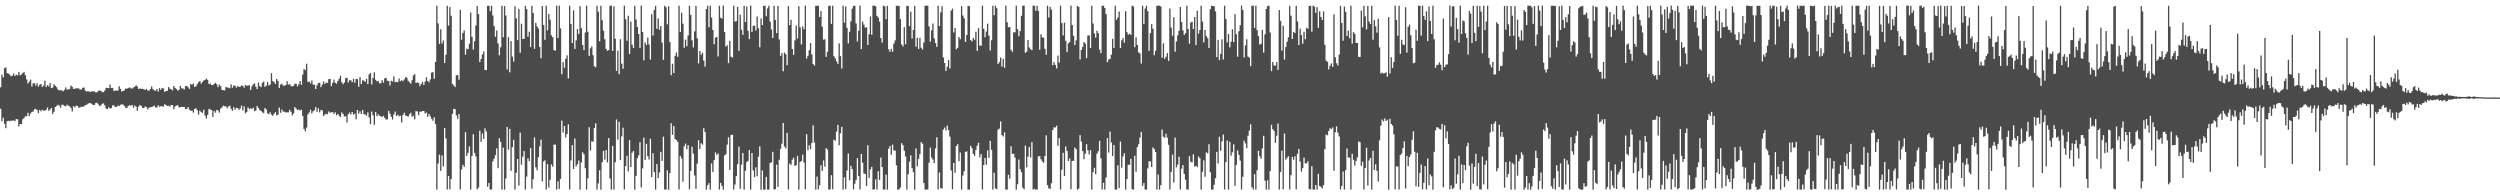 <?xml version="1.0" encoding="UTF-8"?>
<svg xmlns="http://www.w3.org/2000/svg" width="1920" height="150">
  <path d="M0 67.048h1v16.471H0zM1 57.248h1v35.888H1zM2 59.443h1v30.931H2zM3 52.372h1v42.731H3zM4 51.725h1v46.742H4zM5 56.173h1v36.881H5zM6 56.509h1v36.192H6zM7 57.361h1v35.758H7zM8 58.561h1v34.056H8zM9 58.103h1v34.633H9zM10 56.535h1v35.877H10zM11 58.427h1v34.637H11zM12 57.354h1v34.092H12zM13 57.910h1v33.721H13zM14 55.268h1v41.881H14zM15 57.789h1v37.376H15zM16 57.165h1v38.252H16zM17 56.121h1v35.511H17zM18 55.209h1v35.375H18zM19 57.795h1v31.481H19zM20 60.992h1v28.256H20zM21 64.179h1v22.454H21zM22 62.745h1v26.371H22zM23 61.111h1v26.076H23zM24 66.461h1v19.555H24zM25 63.989h1v21.552H25zM26 63.949h1v19.952H26zM27 65.741h1v17.793H27zM28 63.960h1v20.574H28zM29 66.486h1v20.526H29zM30 65.121h1v19.264H30zM31 64.531h1v20.898H31zM32 66.799h1v17.457H32zM33 65.728h1v19.257H33zM34 61.966h1v23.012H34zM35 66.887h1v17.352H35zM36 65.327h1v17.184H36zM37 66.394h1v18.699H37zM38 63.732h1v20.361H38zM39 67.675h1v15.282H39zM40 67.276h1v20.235H40zM41 64.665h1v21.213H41zM42 65.887h1v16.290H42zM43 66.963h1v14.377H43zM44 68.634h1v11.800H44zM45 69.418h1v11.633H45zM46 69.197h1v13.484H46zM47 69.418h1v11.089H47zM48 70.141h1v10.330H48zM49 68.918h1v12.431H49zM50 67.138h1v14.540H50zM51 68.832h1v11.550H51zM52 68.610h1v12.596H52zM53 68.381h1v13.258H53zM54 65.622h1v17.268H54zM55 66.714h1v18.957H55zM56 68.356h1v13.091H56zM57 68.163h1v14.285H57zM58 67.769h1v13.418H58zM59 67.865h1v13.432H59zM60 67.912h1v14.980H60zM61 68.725h1v13.613H61zM62 68.715h1v13.280H62zM63 67.444h1v14.682H63zM64 67.225h1v14.381H64zM65 69.536h1v11.250H65zM66 70.224h1v10.268H66zM67 70.038h1v9.667H67zM68 70.240h1v8.935H68zM69 70.688h1v8.498H69zM70 70.098h1v9.685H70zM71 70.214h1v10.374H71zM72 70.213h1v10.388H72zM73 70.959h1v8.214H73zM74 70.901h1v8.026H74zM75 69.774h1v10.337H75zM76 69.466h1v12.050H76zM77 69.781h1v11.081H77zM78 70.805h1v8.974H78zM79 70.688h1v8.670H79zM80 69.514h1v11.398H80zM81 67.447h1v15.951H81zM82 67.510h1v16.269H82zM83 67.710h1v14.647H83zM84 64.925h1v18.494H84zM85 67.539h1v15.472H85zM86 67.497h1v13.405H86zM87 69.963h1v10.989H87zM88 69.552h1v12.684H88zM89 69.521h1v12.608H89zM90 69.600h1v11.472H90zM91 66.262h1v15.324H91zM92 68.255h1v12.208H92zM93 70.270h1v9.887H93zM94 69.825h1v10.443H94zM95 69.421h1v11.944H95zM96 68.063h1v14.552H96zM97 68.139h1v14.899H97zM98 67.662h1v13.676H98zM99 67.051h1v13.794H99zM100 67.850h1v13.277H100zM101 68.052h1v12.525H101zM102 67.151h1v15.615H102zM103 66.569h1v14.499H103zM104 65.516h1v16.473H104zM105 66.479h1v18.621H105zM106 68.355h1v13.501H106zM107 67.864h1v12.709H107zM108 68.255h1v13.078H108zM109 68.191h1v14.702H109zM110 68.553h1v14.319H110zM111 69.089h1v12.563H111zM112 68.189h1v14.111H112zM113 69.504h1v14.493H113zM114 69.638h1v13.067H114zM115 68.280h1v14.146H115zM116 66.402h1v15.741H116zM117 68.452h1v13.337H117zM118 69.391h1v11.729H118zM119 69.772h1v12.695H119zM120 68.344h1v14.267H120zM121 70.327h1v10.526H121zM122 67.707h1v14.320H122zM123 68.969h1v12.486H123zM124 67.492h1v14.243H124zM125 67.959h1v13.873H125zM126 70.614h1v9.486H126zM127 69.819h1v10.823H127zM128 69.795h1v11.591H128zM129 66.886h1v14.277H129zM130 68.113h1v13.755H130zM131 68.572h1v12.068H131zM132 69.451h1v11.299H132zM133 66.063h1v17.751H133zM134 67.478h1v14.270H134zM135 68.294h1v12.798H135zM136 69.632h1v11.171H136zM137 69.037h1v13.514H137zM138 65.958h1v16.265H138zM139 67.857h1v14.270H139zM140 67.959h1v14.206H140zM141 68.753h1v13.394H141zM142 66.137h1v17.685H142zM143 65.965h1v17.649H143zM144 67.009h1v15.236H144zM145 68.230h1v16.019H145zM146 64.400h1v20.733H146zM147 65.102h1v19.774H147zM148 64.122h1v22.422H148zM149 66.773h1v16.884H149zM150 66.263h1v16.809H150zM151 64.618h1v19.993H151zM152 63.112h1v24.912H152zM153 62.230h1v22.751H153zM154 64.278h1v21.814H154zM155 62.911h1v23.787H155zM156 61.826h1v22.521H156zM157 61.368h1v27.482H157zM158 60.344h1v30.701H158zM159 61.320h1v26.892H159zM160 64.558h1v19.060H160zM161 64.112h1v19.950H161zM162 65.300h1v19.181H162zM163 65.416h1v24.345H163zM164 64.460h1v20.785H164zM165 63.516h1v23.065H165zM166 64.779h1v19.658H166zM167 66.913h1v17.901H167zM168 64.954h1v21.549H168zM169 66.145h1v17.262H169zM170 69.088h1v13.399H170zM171 69.271h1v11.904H171zM172 69.487h1v12.151H172zM173 66.740h1v15.004H173zM174 67.264h1v15.910H174zM175 67.266h1v14.490H175zM176 67.794h1v13.383H176zM177 64.846h1v18.712H177zM178 67.389h1v17.706H178zM179 65.655h1v16.670H179zM180 65.877h1v18.422H180zM181 67.344h1v15.522H181zM182 66.177h1v16.886H182zM183 66.736h1v17.602H183zM184 66.681h1v16.663H184zM185 65.513h1v15.569H185zM186 65.894h1v19.012H186zM187 67.372h1v14.305H187zM188 65.163h1v21.891H188zM189 66.035h1v19.937H189zM190 65.573h1v16.833H190zM191 65.535h1v18.260H191zM192 69.050h1v14.120H192zM193 66.317h1v17.442H193zM194 64.712h1v17.953H194zM195 64.079h1v21.358H195zM196 66.617h1v18.215H196zM197 68.390h1v13.024H197zM198 63.362h1v19.654H198zM199 66.110h1v18.453H199zM200 66.932h1v18.287H200zM201 63.673h1v22.577H201zM202 62.633h1v24.294H202zM203 66.691h1v16.315H203zM204 65.677h1v18.442H204zM205 62.999h1v24.043H205zM206 65.679h1v21.950H206zM207 64.895h1v21.310H207zM208 56.200h1v31.885H208zM209 62.202h1v26.857H209zM210 63.118h1v24.353H210zM211 64.409h1v21.712H211zM212 60.656h1v27.946H212zM213 62.111h1v25.898H213zM214 67.553h1v15.078H214zM215 64.974h1v21.680H215zM216 64.278h1v19.847H216zM217 65.765h1v19.953H217zM218 65.777h1v19.992H218zM219 65.342h1v21.021H219zM220 62.362h1v23.888H220zM221 65.006h1v21.330H221zM222 64.551h1v19.781H222zM223 65.957h1v19.895H223zM224 66.368h1v22.267H224zM225 65.887h1v21.262H225zM226 64.261h1v17.983H226zM227 64.421h1v19.034H227zM228 66.309h1v18.291H228zM229 64.698h1v19.407H229zM230 62.314h1v22.575H230zM231 65.130h1v19.150H231zM232 57.218h1v31.876H232zM233 53.020h1v45.974H233zM234 53.867h1v46.991H234zM235 48.875h1v49.129H235zM236 62.881h1v24.922H236zM237 62.691h1v23.696H237zM238 64.034h1v20.221H238zM239 61.835h1v25.261H239zM240 64.924h1v20.593H240zM241 65.120h1v19.542H241zM242 68.366h1v13.876H242zM243 65.484h1v20.405H243zM244 63.854h1v19.262H244zM245 63.516h1v22.819H245zM246 66.911h1v17.512H246zM247 64.978h1v19.826H247zM248 62.529h1v26.616H248zM249 64.496h1v23.440H249zM250 63.291h1v24.033H250zM251 63.763h1v24.051H251zM252 60.817h1v24.737H252zM253 60.556h1v25.966H253zM254 66.138h1v20.136H254zM255 63.632h1v22.425H255zM256 61.216h1v26.349H256zM257 63.650h1v22.576H257zM258 64.194h1v24.361H258zM259 62.113h1v25.401H259zM260 60.491h1v28.374H260zM261 58.174h1v31.622H261zM262 63.156h1v23.143H262zM263 64.663h1v22.883H263zM264 63.367h1v26.190H264zM265 60.017h1v29.213H265zM266 59.745h1v34.338H266zM267 63.355h1v24.404H267zM268 61.588h1v24.832H268zM269 61.685h1v26.218H269zM270 63.071h1v22.956H270zM271 60.514h1v27.517H271zM272 63.540h1v23.698H272zM273 60.561h1v31.057H273zM274 60.814h1v23.670H274zM275 66.667h1v20.600H275zM276 59.335h1v26.169H276zM277 64.496h1v23.069H277zM278 61.662h1v22.861H278zM279 61.967h1v25.646H279zM280 62.801h1v25.157H280zM281 60.532h1v28.330H281zM282 64.576h1v21.735H282zM283 57.197h1v32.919H283zM284 56.006h1v39.322H284zM285 64.822h1v20.876H285zM286 59.843h1v28.717H286zM287 55.511h1v40.319H287zM288 61.164h1v24.817H288zM289 62.530h1v26.733H289zM290 62.150h1v25.723H290zM291 64.070h1v24.754H291zM292 63.840h1v25.505H292zM293 61.578h1v28.251H293zM294 63.501h1v25.482H294zM295 60.215h1v30.334H295zM296 59.803h1v32.116H296zM297 61.981h1v29.610H297zM298 62.226h1v22.928H298zM299 65.661h1v21.640H299zM300 62.026h1v27.640H300zM301 62.613h1v29.205H301zM302 58.641h1v29.294H302zM303 63.147h1v22.582H303zM304 62.781h1v26.235H304zM305 63.124h1v25.010H305zM306 60.262h1v29.044H306zM307 62.347h1v26.536H307zM308 61.564h1v32.548H308zM309 62.414h1v25.785H309zM310 61.039h1v25.519H310zM311 59.270h1v29.427H311zM312 59.719h1v29.383H312zM313 62.005h1v27.643H313zM314 63.181h1v24.664H314zM315 64.295h1v22.316H315zM316 61.633h1v28.052H316zM317 57.963h1v30.799H317zM318 56.947h1v34.768H318zM319 63.714h1v21.561H319zM320 63.326h1v22.314H320zM321 63.593h1v24.902H321zM322 66.204h1v19.559H322zM323 64.491h1v21.346H323zM324 62.974h1v22.210H324zM325 65.301h1v19.939H325zM326 62.645h1v24.483H326zM327 59.405h1v27.026H327zM328 62.211h1v27.497H328zM329 63.229h1v24.333H329zM330 61.024h1v28.338H330zM331 55.728h1v35.513H331zM332 55.412h1v37.336H332zM333 60.449h1v29.590H333zM334 47.495h1v47.846H334zM335 4.366h1v141.262H335zM336 17.948h1v107.662H336zM337 33.850h1v84.885H337zM338 22.417h1v108.885H338zM339 33.430h1v85.923H339zM340 31.084h1v96.757H340zM341 48.362h1v49.867H341zM342 42.057h1v64.214H342zM343 4.444h1v141.083H343zM344 19.731h1v115.453H344zM345 5.388h1v139.972H345zM346 12.072h1v125.475H346zM347 64.481h1v22.945H347zM348 65.584h1v18.038H348zM349 66.848h1v16.961H349zM350 57.840h1v30.811H350zM351 57.571h1v33.574H351zM352 61.162h1v26.393H352zM353 7.586h1v137.868H353zM354 30.507h1v99.645H354zM355 25.358h1v101.153H355zM356 23.408h1v104.785H356zM357 41.912h1v59.549H357zM358 37.322h1v82.309H358zM359 37.815h1v79.519H359zM360 33.582h1v78.861H360zM361 9.573h1v136.055H361zM362 28.335h1v91.495H362zM363 38.108h1v64.967H363zM364 31.631h1v85.810H364zM365 19.539h1v100.591H365zM366 4.618h1v140.801H366zM367 10.783h1v133.328H367zM368 47.717h1v52.618H368zM369 45.330h1v63.616H369zM370 41.762h1v60.743H370zM371 39.418h1v67.266H371zM372 53.746h1v44.836H372zM373 53.799h1v47.233H373zM374 4.485h1v138.924H374zM375 4.411h1v136.108H375zM376 8.542h1v137.070H376zM377 4.417h1v141.135H377zM378 11.899h1v112.107H378zM379 20.130h1v101.712H379zM380 28.235h1v90.945H380zM381 23.346h1v90.567H381zM382 33.355h1v95.819H382zM383 42.476h1v63.698H383zM384 36.325h1v72.631H384zM385 4.410h1v141.179H385zM386 28.611h1v84.753H386zM387 4.692h1v140.949H387zM388 11.854h1v125.138H388zM389 53.362h1v44.151H389zM390 28.538h1v86.394H390zM391 55.547h1v43.401H391zM392 31.559h1v99.634H392zM393 43.427h1v69.599H393zM394 47.250h1v60.160H394zM395 4.796h1v140.850H395zM396 14.200h1v118.521H396zM397 30.798h1v91.324H397zM398 6.830h1v135.653H398zM399 40.531h1v61.328H399zM400 18.183h1v108.329H400zM401 29.874h1v90.428H401zM402 29.963h1v86.048H402zM403 4.510h1v141.060H403zM404 7.048h1v128.580H404zM405 28.262h1v93.329H405zM406 24.335h1v99.454H406zM407 36.153h1v77.479H407zM408 4.434h1v140.514H408zM409 10.053h1v127.576H409zM410 37.468h1v68.079H410zM411 17.562h1v110.949H411zM412 20.264h1v110.537H412zM413 21.891h1v98.782H413zM414 36.075h1v76.325H414zM415 44.764h1v62.443H415zM416 4.592h1v134.645H416zM417 19.126h1v104.910H417zM418 30.567h1v92.524H418zM419 4.371h1v141.199H419zM420 23.279h1v102.752H420zM421 10.644h1v133.385H421zM422 15.103h1v123.003H422zM423 27.139h1v99.186H423zM424 28.560h1v99.421H424zM425 38.499h1v72.536H425zM426 38.936h1v72.187H426zM427 4.389h1v141.220H427zM428 29.185h1v110.081H428zM429 4.310h1v140.752H429zM430 21.801h1v115.635H430zM431 57.013h1v35.620H431zM432 47.678h1v54.184H432zM433 51.951h1v44.809H433zM434 45.145h1v60.449H434zM435 42.517h1v60.404H435zM436 60.282h1v35.250H436zM437 4.400h1v141.175H437zM438 18.390h1v104.790H438zM439 33.053h1v78.358H439zM440 7.937h1v121.908H440zM441 37.600h1v68.728H441zM442 30.984h1v96.787H442zM443 22.388h1v103.654H443zM444 26.151h1v97.148H444zM445 4.742h1v140.919H445zM446 21.636h1v103.139H446zM447 34.574h1v82.308H447zM448 38.538h1v79.980H448zM449 24.979h1v104.209H449zM450 4.366h1v141.239H450zM451 24.365h1v112.567H451zM452 42.889h1v54.857H452zM453 37.139h1v78.495H453zM454 35.690h1v72.789H454zM455 42.386h1v66.451H455zM456 50.867h1v47.498H456zM457 51.678h1v43.027H457zM458 4.444h1v141.175H458zM459 8.970h1v131.877H459zM460 31.705h1v99.055H460zM461 4.465h1v141.218H461zM462 15.620h1v108.923H462zM463 23.579h1v92.271H463zM464 30.208h1v92.373H464zM465 37.523h1v77.684H465zM466 39.008h1v85.775H466zM467 38.477h1v67.599H467zM468 4.381h1v132.624H468zM469 4.398h1v141.212H469zM470 39.065h1v72.945H470zM471 4.838h1v140.779H471zM472 29.701h1v94.922H472zM473 54.480h1v37.294H473zM474 38.974h1v68.352H474zM475 56.998h1v36.555H475zM476 30.094h1v92.898H476zM477 48.915h1v55.802H477zM478 52.845h1v45.233H478zM479 4.391h1v141.048H479zM480 14.779h1v112.838H480zM481 31.353h1v88.234H481zM482 12.097h1v119.436H482zM483 41.463h1v66.169H483zM484 16.648h1v111.735H484zM485 34.306h1v82.927H485zM486 36.809h1v79.212H486zM487 4.395h1v141.248H487zM488 14.977h1v120.017H488zM489 20.744h1v100.760H489zM490 26.018h1v93.320H490zM491 36.797h1v72.390H491zM492 4.326h1v139.571H492zM493 24.597h1v104.715H493zM494 46.335h1v59.403H494zM495 32.577h1v90.251H495zM496 34.528h1v75.868H496zM497 28.871h1v91.087H497zM498 34.140h1v88.404H498zM499 45.705h1v60.845H499zM500 10.931h1v125.035H500zM501 27.341h1v90.426H501zM502 7.560h1v124.692H502zM503 4.452h1v141.168H503zM504 22.103h1v103.879H504zM505 14.149h1v122.588H505zM506 22.832h1v109.612H506zM507 20.013h1v96.620H507zM508 32.741h1v90.859H508zM509 45.994h1v58.974H509zM510 4.407h1v141.167H510zM511 5.649h1v139.964H511zM512 18.686h1v112.133H512zM513 4.858h1v140.860H513zM514 32.372h1v100.592H514zM515 57.736h1v36.908H515zM516 48.937h1v54.599H516zM517 56.051h1v40.710H517zM518 42.857h1v63.911H518zM519 40.334h1v67.210H519zM520 43.625h1v65.295H520zM521 4.411h1v141.146H521zM522 24.550h1v95.178H522zM523 9.784h1v111.907H523zM524 18.188h1v121.338H524zM525 36.699h1v75.726H525zM526 30.436h1v79.826H526zM527 35.502h1v79.119H527zM528 27.245h1v84.278H528zM529 4.383h1v141.099H529zM530 11.403h1v119.852H530zM531 30.927h1v81.732H531zM532 36.420h1v81.663H532zM533 24.091h1v110.668H533zM534 4.530h1v140.474H534zM535 29.382h1v96.256H535zM536 48.679h1v59.010H536zM537 39.094h1v75.314H537zM538 42.098h1v67.942H538zM539 40.458h1v70.574H539zM540 46.560h1v51.884H540zM541 51.158h1v50.289H541zM542 6.983h1v138.580H542zM543 4.409h1v137.802H543zM544 21.005h1v119.705H544zM545 4.382h1v141.218H545zM546 13.516h1v111.984H546zM547 23.009h1v109.072H547zM548 34.035h1v88.983H548zM549 28.910h1v88.114H549zM550 28.319h1v90.545H550zM551 43.336h1v74.513H551zM552 4.398h1v141.174H552zM553 13.560h1v126.950H553zM554 14.311h1v128.487H554zM555 4.314h1v141.265H555zM556 24.650h1v94.750H556zM557 35.730h1v82.754H557zM558 34.704h1v76.351H558zM559 48.489h1v56.990H559zM560 31.338h1v99.244H560zM561 43.536h1v60.220H561zM562 44.236h1v59.220H562zM563 4.358h1v141.271H563zM564 16.593h1v125.067H564zM565 16.214h1v119.063H565zM566 5.339h1v120.750H566zM567 39.065h1v73.541H567zM568 11.327h1v133.660H568zM569 22.826h1v103.627H569zM570 26.853h1v90.585H570zM571 4.444h1v141.186H571zM572 16.954h1v114.189H572zM573 4.949h1v119.610H573zM574 23.706h1v99.861H574zM575 30.051h1v85.135H575zM576 4.298h1v141.281H576zM577 24.531h1v92.989H577zM578 19.874h1v110.999H578zM579 19.592h1v116.422H579zM580 23.416h1v105.169H580zM581 12.766h1v122.628H581zM582 21.678h1v98.624H582zM583 36.356h1v76.023H583zM584 14.203h1v131.516H584zM585 19.254h1v111.667H585zM586 4.459h1v141.229H586zM587 4.398h1v141.241H587zM588 12.470h1v123.367H588zM589 6.483h1v139.100H589zM590 4.384h1v141.241H590zM591 16.596h1v108.539H591zM592 22.640h1v102.026H592zM593 29.208h1v87.449H593zM594 4.442h1v141.179H594zM595 15.363h1v129.811H595zM596 25.434h1v101.028H596zM597 4.484h1v139.054H597zM598 30.306h1v92.343H598zM599 42.929h1v71.376H599zM600 40.773h1v69.563H600zM601 54.787h1v39.686H601zM602 40.372h1v72.128H602zM603 41.648h1v72.283H603zM604 50.084h1v51.904H604zM605 4.766h1v140.818H605zM606 19.300h1v106.310H606zM607 15.144h1v111.452H607zM608 37.559h1v85.084H608zM609 42.125h1v79.060H609zM610 31.068h1v96.392H610zM611 19.489h1v107.289H611zM612 29.550h1v90.147H612zM613 4.755h1v140.895H613zM614 20.979h1v103.488H614zM615 34.130h1v89.539H615zM616 20.257h1v98.463H616zM617 22.463h1v102.305H617zM618 4.311h1v141.104H618zM619 44.951h1v58.098H619zM620 42.850h1v72.570H620zM621 38.577h1v73.018H621zM622 33.083h1v81.443H622zM623 41.769h1v68.063H623zM624 49.218h1v47.099H624zM625 50.310h1v59.146H625zM626 4.574h1v141.014H626zM627 4.390h1v131.259H627zM628 4.432h1v140.999H628zM629 13.043h1v129.240H629zM630 8.518h1v118.352H630zM631 20.521h1v110.653H631zM632 30.408h1v92.760H632zM633 30.165h1v97.856H633zM634 43.667h1v70.145H634zM635 39.742h1v75.134H635zM636 4.515h1v141.046H636zM637 4.400h1v141.117H637zM638 18.338h1v116.221H638zM639 4.405h1v140.930H639zM640 43.224h1v64.016H640zM641 44.854h1v63.218H641zM642 47.079h1v53.985H642zM643 49.049h1v46.861H643zM644 33.288h1v78.226H644zM645 43.120h1v59.250H645zM646 52.628h1v44.790H646zM647 4.336h1v141.272H647zM648 17.422h1v118.781H648zM649 4.968h1v140.200H649zM650 21.383h1v109.571H650zM651 33.342h1v84.593H651zM652 24.340h1v114.128H652zM653 16.402h1v110.903H653zM654 6.647h1v123.161H654zM655 4.508h1v141.015H655zM656 4.389h1v136.725H656zM657 18.010h1v120.125H657zM658 31.826h1v89.587H658zM659 23.552h1v111.628H659zM660 4.318h1v141.217H660zM661 37.686h1v80.556H661zM662 16.539h1v108.428H662zM663 18.923h1v114.292H663zM664 21.278h1v112.405H664zM665 20.869h1v121.912H665zM666 34.566h1v76.922H666zM667 26.195h1v110.406H667zM668 12.623h1v117.604H668zM669 26.699h1v101.451H669zM670 4.364h1v141.293H670zM671 4.319h1v141.038H671zM672 4.777h1v132.963H672zM673 12.141h1v133.408H673zM674 13.437h1v118.034H674zM675 16.597h1v121.655H675zM676 29.199h1v91.784H676zM677 32.732h1v95.571H677zM678 4.378h1v141.153H678zM679 4.857h1v140.759H679zM680 14.733h1v119.434H680zM681 4.464h1v141.156H681zM682 37.883h1v76.344H682zM683 39.825h1v72.352H683zM684 37.520h1v81.367H684zM685 39.807h1v71.276H685zM686 33.550h1v82.021H686zM687 31.045h1v84.618H687zM688 4.426h1v122.532H688zM689 4.428h1v141.187H689zM690 4.613h1v140.892H690zM691 14.686h1v129.245H691zM692 34.121h1v75.864H692zM693 35.701h1v75.884H693zM694 20.878h1v94.893H694zM695 34.006h1v86.152H695zM696 4.436h1v141.201H696zM697 4.659h1v129.162H697zM698 19.997h1v104.088H698zM699 9.016h1v110.229H699zM700 29.582h1v99.539H700zM701 23.014h1v109.199H701zM702 4.520h1v141.188H702zM703 35.840h1v78.179H703zM704 28.911h1v98.952H704zM705 37.579h1v84.440H705zM706 29.021h1v89.408H706zM707 36.615h1v72.505H707zM708 38.018h1v72.352H708zM709 32.702h1v107.844H709zM710 4.409h1v141.217H710zM711 4.377h1v141.226H711zM712 4.405h1v141.141H712zM713 20.160h1v104.814H713zM714 32.064h1v81.273H714zM715 23.399h1v97.649H715zM716 18.011h1v104.582H716zM717 29.449h1v95.818H717zM718 33.100h1v80.814H718zM719 36.019h1v69.420H719zM720 4.390h1v141.186H720zM721 20.028h1v112.377H721zM722 9.442h1v135.157H722zM723 4.740h1v139.933H723zM724 44.107h1v55.418H724zM725 48.377h1v49.543H725zM726 54.463h1v45.706H726zM727 51.225h1v45.248H727zM728 46.107h1v53.786H728zM729 52.562h1v52.322H729zM730 8.106h1v122.770H730zM731 6.659h1v138.699H731zM732 24.949h1v100.111H732zM733 21.496h1v111.193H733zM734 37.860h1v74.277H734zM735 36.693h1v74.028H735zM736 28.428h1v95.319H736zM737 30.132h1v87.029H737zM738 4.636h1v140.958H738zM739 11.879h1v122.924H739zM740 14.086h1v117.371H740zM741 32.278h1v84.343H741zM742 26.894h1v89.358H742zM743 4.408h1v141.250H743zM744 4.794h1v140.775H744zM745 30.797h1v81.172H745zM746 31.793h1v82.000H746zM747 29.108h1v89.137H747zM748 30.515h1v89.150H748zM749 24.355h1v90.750H749zM750 39.066h1v72.741H750zM751 21.586h1v88.089H751zM752 34.893h1v85.960H752zM753 35.170h1v83.171H753zM754 4.419h1v141.152H754zM755 22.076h1v104.710H755zM756 28.583h1v92.730H756zM757 24.218h1v102.290H757zM758 18.166h1v97.338H758zM759 27.409h1v93.795H759zM760 38.744h1v69.397H760zM761 30.925h1v84.168H761zM762 4.411h1v141.193H762zM763 11.725h1v120.936H763zM764 4.391h1v140.357H764zM765 6.290h1v138.989H765zM766 49.192h1v50.453H766zM767 47.753h1v51.031H767zM768 44.194h1v49.049H768zM769 51.159h1v52.623H769zM770 45.156h1v59.690H770zM771 52.013h1v49.599H771zM772 4.360h1v141.186H772zM773 17.106h1v128.496H773zM774 20.972h1v113.278H774zM775 20.749h1v116.542H775zM776 38.208h1v74.068H776zM777 39.795h1v78.441H777zM778 24.934h1v93.164H778zM779 24.804h1v96.166H779zM780 4.372h1v141.315H780zM781 22.474h1v119.054H781zM782 27.896h1v94.621H782zM783 23.915h1v106.044H783zM784 12.124h1v120.056H784zM785 4.454h1v139.690H785zM786 4.319h1v141.105H786zM787 40.565h1v71.280H787zM788 39.672h1v88.814H788zM789 30.649h1v89.609H789zM790 36.446h1v76.441H790zM791 37.853h1v83.098H791zM792 38.535h1v70.616H792zM793 4.416h1v141.149H793zM794 4.427h1v140.578H794zM795 8.307h1v137.306H795zM796 4.482h1v141.114H796zM797 8.511h1v111.579H797zM798 38.251h1v81.557H798zM799 26.305h1v96.029H799zM800 28.771h1v95.179H800zM801 28.883h1v96.173H801zM802 37.454h1v82.349H802zM803 42.024h1v61.933H803zM804 4.404h1v137.792H804zM805 13.492h1v131.137H805zM806 5.282h1v139.764H806zM807 7.335h1v133.449H807zM808 50.168h1v49.773H808zM809 47.750h1v49.975H809zM810 49.873h1v48.067H810zM811 52.507h1v44.010H811zM812 42.671h1v69.283H812zM813 48.021h1v58.065H813zM814 4.408h1v141.226H814zM815 17.749h1v112.616H815zM816 27.220h1v90.151H816zM817 17.396h1v117.712H817zM818 31.278h1v81.133H818zM819 40.055h1v75.970H819zM820 33.296h1v90.414H820zM821 32.291h1v89.402H821zM822 4.292h1v141.004H822zM823 19.193h1v104.348H823zM824 27.450h1v96.089H824zM825 34.585h1v78.721H825zM826 30.995h1v83.544H826zM827 4.622h1v141.084H827zM828 5.274h1v139.495H828zM829 45.646h1v58.192H829zM830 38.307h1v70.502H830zM831 36.021h1v79.975H831zM832 32.295h1v89.926H832zM833 33.476h1v84.505H833zM834 44.630h1v66.129H834zM835 27.334h1v88.102H835zM836 27.099h1v91.539H836zM837 36.913h1v78.367H837zM838 4.408h1v141.200H838zM839 18.047h1v114.277H839zM840 25.654h1v103.146H840zM841 28.883h1v104.916H841zM842 23.619h1v94.450H842zM843 25.466h1v90.671H843zM844 38.096h1v70.024H844zM845 40.815h1v80.834H845zM846 4.422h1v141.135H846zM847 4.395h1v135.952H847zM848 6.161h1v139.443H848zM849 10.867h1v125.392H849zM850 47.734h1v58.317H850zM851 45.706h1v71.510H851zM852 45.226h1v55.844H852zM853 41.968h1v67.434H853zM854 29.854h1v89.950H854zM855 36.827h1v74.549H855zM856 4.359h1v141.219H856zM857 15.188h1v130.426H857zM858 13.401h1v113.536H858zM859 8.866h1v135.555H859zM860 36.908h1v71.773H860zM861 30.994h1v97.777H861zM862 29.310h1v90.868H862zM863 32.782h1v84.853H863zM864 8.588h1v137.071H864zM865 24.693h1v112.754H865zM866 26.617h1v99.951H866zM867 25.856h1v100.682H867zM868 26.824h1v95.135H868zM869 4.378h1v140.896H869zM870 4.980h1v140.687H870zM871 36.248h1v83.400H871zM872 28.696h1v103.199H872zM873 34.579h1v78.388H873zM874 40.266h1v70.522H874zM875 41.042h1v64.671H875zM876 48.774h1v52.480H876zM877 4.379h1v138.355H877zM878 18.515h1v122.146H878zM879 6.578h1v138.996H879zM880 4.399h1v141.193H880zM881 8.614h1v120.713H881zM882 39.052h1v84.812H882zM883 25.494h1v98.501H883zM884 18.606h1v109.695H884zM885 22.127h1v91.075H885zM886 42.440h1v72.034H886zM887 39.009h1v77.787H887zM888 4.440h1v141.180H888zM889 4.382h1v129.659H889zM890 4.305h1v141.315H890zM891 4.955h1v137.273H891zM892 44.299h1v55.163H892zM893 33.245h1v71.783H893zM894 45.203h1v60.578H894zM895 43.567h1v59.215H895zM896 40.762h1v64.987H896zM897 46.773h1v64.441H897zM898 6.575h1v138.969H898zM899 21.174h1v110.833H899zM900 27.407h1v91.286H900zM901 13.212h1v126.993H901zM902 39.662h1v66.022H902zM903 31.815h1v96.735H903zM904 27.162h1v99.179H904zM905 23.583h1v96.756H905zM906 5.384h1v140.129H906zM907 16.938h1v112.581H907zM908 23.279h1v103.438H908zM909 26.783h1v106.750H909zM910 25.453h1v112.560H910zM911 4.322h1v141.116H911zM912 22.270h1v123.412H912zM913 33.442h1v86.490H913zM914 17.372h1v106.859H914zM915 16.662h1v108.125H915zM916 22.268h1v96.250H916zM917 13.098h1v114.817H917zM918 34.633h1v92.653H918zM919 8.216h1v120.196H919zM920 25.854h1v94.297H920zM921 23.037h1v98.523H921zM922 4.411h1v141.187H922zM923 16.542h1v115.424H923zM924 32.579h1v90.549H924zM925 23.050h1v112.671H925zM926 27.735h1v89.309H926zM927 29.356h1v88.355H927zM928 36.840h1v73.976H928zM929 7.072h1v125.195H929zM930 4.378h1v141.218H930zM931 4.730h1v140.883H931zM932 4.774h1v137.119H932zM933 8.773h1v128.093H933zM934 43.874h1v72.742H934zM935 30.688h1v94.901H935zM936 46.161h1v58.846H936zM937 41.410h1v74.460H937zM938 30.148h1v78.451H938zM939 45.692h1v57.607H939zM940 4.377h1v141.204H940zM941 14.638h1v109.854H941zM942 32.555h1v75.325H942zM943 26.003h1v119.618H943zM944 36.390h1v72.522H944zM945 32.036h1v87.577H945zM946 22.493h1v94.487H946zM947 32.291h1v78.568H947zM948 10.926h1v131.772H948zM949 26.245h1v100.317H949zM950 43.508h1v72.056H950zM951 24.035h1v94.901H951zM952 19.396h1v103.964H952zM953 4.377h1v141.201H953zM954 7.657h1v128.092H954zM955 44.132h1v63.845H955zM956 34.881h1v75.244H956zM957 30.166h1v83.697H957zM958 43.476h1v60.739H958zM959 44.234h1v56.043H959zM960 50.771h1v44.806H960zM961 4.387h1v139.399H961zM962 4.393h1v141.160H962zM963 21.510h1v112.289H963zM964 4.369h1v141.223H964zM965 23.188h1v107.590H965zM966 27.772h1v88.060H966zM967 34.272h1v85.723H967zM968 33.642h1v88.344H968zM969 22.879h1v91.128H969zM970 40.342h1v63.939H970zM971 26.429h1v112.319H971zM972 6.886h1v138.745H972zM973 4.666h1v133.813H973zM974 4.330h1v141.352H974zM975 25.003h1v106.452H975zM976 54.610h1v41.228H976zM977 47.630h1v51.578H977zM978 50.182h1v50.355H978zM979 50.462h1v59.272H979zM980 47.759h1v56.504H980zM981 53.701h1v41.194H981zM982 7.711h1v137.891H982zM983 16.052h1v116.013H983zM984 38.879h1v76.831H984zM985 19.760h1v125.534H985zM986 45.799h1v56.742H986zM987 36.172h1v86.390H987zM988 32.027h1v89.142H988zM989 28.595h1v91.314H989zM990 4.516h1v141.072H990zM991 12.103h1v122.456H991zM992 29.939h1v90.582H992zM993 24.470h1v98.180H993zM994 25.416h1v94.574H994zM995 4.466h1v140.996H995zM996 16.481h1v101.671H996zM997 34.591h1v79.767H997zM998 22.011h1v102.138H998zM999 26.889h1v104.966H999zM1000 33.607h1v95.507H1000zM1001 24.307h1v96.752H1001zM1002 30.132h1v95.431H1002zM1003 21.237h1v104.210H1003zM1004 22.232h1v101.640H1004zM1005 4.597h1v140.673H1005zM1006 4.359h1v141.093H1006zM1007 24.330h1v103.354H1007zM1008 4.319h1v141.292H1008zM1009 5.080h1v140.503H1009zM1010 9.893h1v132.166H1010zM1011 5.498h1v140.138H1011zM1012 21.446h1v112.084H1012zM1013 8.661h1v134.130H1013zM1014 12.991h1v130.480H1014zM1015 15.432h1v129.281H1015zM1016 8.781h1v133.422H1016zM1017 34.360h1v80.181H1017zM1018 46.528h1v56.768H1018zM1019 47.396h1v56.543H1019zM1020 53.319h1v47.312H1020zM1021 50.422h1v48.015H1021zM1022 48.685h1v50.415H1022zM1023 51.359h1v46.557H1023zM1024 11.015h1v120.174H1024zM1025 43.992h1v57.551H1025zM1026 48.564h1v48.523H1026zM1027 50.327h1v51.607H1027zM1028 41.931h1v62.855H1028zM1029 4.434h1v141.068H1029zM1030 17.597h1v125.217H1030zM1031 31.225h1v100.466H1031zM1032 5.020h1v140.558H1032zM1033 9.048h1v121.623H1033zM1034 27.699h1v86.378H1034zM1035 23.486h1v97.424H1035zM1036 29.320h1v91.693H1036zM1037 4.412h1v141.182H1037zM1038 33.490h1v84.640H1038zM1039 24.683h1v98.064H1039zM1040 26.063h1v101.057H1040zM1041 33.021h1v90.582H1041zM1042 33.019h1v87.929H1042zM1043 43.744h1v64.843H1043zM1044 43.702h1v65.532H1044zM1045 8.151h1v119.218H1045zM1046 21.044h1v103.108H1046zM1047 4.403h1v141.144H1047zM1048 12.592h1v116.459H1048zM1049 22.597h1v90.856H1049zM1050 4.585h1v137.929H1050zM1051 16.464h1v106.814H1051zM1052 18.438h1v102.871H1052zM1053 4.390h1v141.192H1053zM1054 30.440h1v85.372H1054zM1055 15.441h1v115.126H1055zM1056 20.240h1v105.966H1056zM1057 25.050h1v106.100H1057zM1058 14.398h1v125.138H1058zM1059 36.426h1v71.370H1059zM1060 56.408h1v40.082H1060zM1061 55.737h1v36.134H1061zM1062 56.530h1v36.687H1062zM1063 56.145h1v34.838H1063zM1064 55.574h1v37.350H1064zM1065 58.822h1v33.135H1065zM1066 13.156h1v132.560H1066zM1067 56.488h1v34.748H1067zM1068 43.994h1v51.232H1068zM1069 52.187h1v44.202H1069zM1070 47.561h1v55.534H1070zM1071 4.426h1v141.023H1071zM1072 15.378h1v112.308H1072zM1073 27.412h1v100.535H1073zM1074 4.387h1v141.171H1074zM1075 41.367h1v77.681H1075zM1076 30.517h1v87.371H1076zM1077 34.138h1v79.582H1077zM1078 34.613h1v73.952H1078zM1079 5.552h1v139.247H1079zM1080 40.389h1v79.300H1080zM1081 20.564h1v107.012H1081zM1082 18.914h1v101.665H1082zM1083 27.081h1v91.536H1083zM1084 36.814h1v70.519H1084zM1085 48.605h1v52.239H1085zM1086 48.150h1v68.391H1086zM1087 22.773h1v120.347H1087zM1088 31.278h1v86.070H1088zM1089 4.286h1v139.216H1089zM1090 4.533h1v128.291H1090zM1091 27.326h1v99.021H1091zM1092 4.349h1v141.049H1092zM1093 12.334h1v128.060H1093zM1094 15.256h1v112.290H1094zM1095 8.711h1v136.775H1095zM1096 31.520h1v90.182H1096zM1097 5.003h1v137.321H1097zM1098 16.115h1v117.902H1098zM1099 26.132h1v109.355H1099zM1100 4.373h1v141.312H1100zM1101 30.200h1v86.423H1101zM1102 52.068h1v48.013H1102zM1103 49.990h1v47.648H1103zM1104 49.714h1v48.303H1104zM1105 47.859h1v51.175H1105zM1106 49.670h1v49.768H1106zM1107 53.944h1v41.230H1107zM1108 14.231h1v129.625H1108zM1109 51.564h1v44.659H1109zM1110 49.704h1v56.519H1110zM1111 49.416h1v51.454H1111zM1112 41.599h1v68.980H1112zM1113 4.301h1v141.129H1113zM1114 20.394h1v121.940H1114zM1115 4.853h1v140.469H1115zM1116 4.751h1v139.476H1116zM1117 30.990h1v90.698H1117zM1118 13.734h1v127.302H1118zM1119 22.269h1v111.629H1119zM1120 32.806h1v86.808H1120zM1121 4.278h1v141.350H1121zM1122 26.094h1v100.191H1122zM1123 15.740h1v124.942H1123zM1124 16.354h1v110.370H1124zM1125 25.610h1v105.054H1125zM1126 29.124h1v83.256H1126zM1127 41.947h1v67.677H1127zM1128 8.383h1v118.820H1128zM1129 10.508h1v135.193H1129zM1130 33.088h1v92.380H1130zM1131 4.520h1v136.507H1131zM1132 25.156h1v102.984H1132zM1133 31.599h1v86.505H1133zM1134 4.390h1v138.473H1134zM1135 20.691h1v104.428H1135zM1136 4.650h1v140.791H1136zM1137 8.917h1v136.665H1137zM1138 40.866h1v79.403H1138zM1139 4.332h1v137.298H1139zM1140 23.062h1v103.446H1140zM1141 16.512h1v106.740H1141zM1142 4.438h1v140.869H1142zM1143 44.491h1v68.289H1143zM1144 49.737h1v51.984H1144zM1145 51.801h1v43.555H1145zM1146 47.592h1v53.381H1146zM1147 57.289h1v37.623H1147zM1148 57.064h1v36.131H1148zM1149 17.108h1v114.499H1149zM1150 18.463h1v110.745H1150zM1151 54.384h1v41.523H1151zM1152 50.775h1v54.139H1152zM1153 50.580h1v50.781H1153zM1154 39.741h1v65.446H1154zM1155 4.543h1v139.597H1155zM1156 22.794h1v101.679H1156zM1157 4.434h1v131.777H1157zM1158 18.630h1v114.932H1158zM1159 27.755h1v96.218H1159zM1160 4.652h1v140.998H1160zM1161 12.022h1v113.053H1161zM1162 27.470h1v98.754H1162zM1163 4.727h1v140.890H1163zM1164 38.019h1v80.777H1164zM1165 15.035h1v119.878H1165zM1166 28.242h1v95.661H1166zM1167 31.072h1v90.840H1167zM1168 23.231h1v93.783H1168zM1169 31.115h1v87.765H1169zM1170 7.651h1v138.071H1170zM1171 9.112h1v134.953H1171zM1172 19.264h1v115.941H1172zM1173 4.281h1v141.375H1173zM1174 4.421h1v136.301H1174zM1175 4.417h1v141.287H1175zM1176 5.612h1v137.596H1176zM1177 18.329h1v116.727H1177zM1178 4.590h1v124.466H1178zM1179 35.233h1v80.470H1179zM1180 26.493h1v94.780H1180zM1181 4.312h1v141.271H1181zM1182 8.128h1v130.840H1182zM1183 20.022h1v112.470H1183zM1184 4.277h1v140.830H1184zM1185 48.059h1v51.386H1185zM1186 53.453h1v47.245H1186zM1187 55.730h1v38.891H1187zM1188 53.128h1v44.899H1188zM1189 27.054h1v79.549H1189zM1190 44.140h1v58.889H1190zM1191 4.405h1v138.648H1191zM1192 4.421h1v140.469H1192zM1193 4.391h1v132.592H1193zM1194 4.652h1v140.850H1194zM1195 36.311h1v90.589H1195zM1196 31.227h1v100.166H1196zM1197 4.809h1v138.761H1197zM1198 23.033h1v102.446H1198zM1199 4.376h1v141.133H1199zM1200 15.412h1v130.222H1200zM1201 21.578h1v100.288H1201zM1202 13.187h1v128.499H1202zM1203 17.102h1v106.057H1203zM1204 10.970h1v115.323H1204zM1205 4.633h1v141.029H1205zM1206 39.604h1v65.841H1206zM1207 34.656h1v81.561H1207zM1208 31.702h1v87.103H1208zM1209 32.679h1v77.405H1209zM1210 43.493h1v60.673H1210zM1211 41.620h1v59.062H1211zM1212 6.281h1v138.291H1212zM1213 5.241h1v140.295H1213zM1214 4.866h1v140.746H1214zM1215 4.442h1v141.148H1215zM1216 11.409h1v129.274H1216zM1217 11.172h1v132.309H1217zM1218 9.583h1v133.366H1218zM1219 14.120h1v109.971H1219zM1220 28.576h1v94.627H1220zM1221 40.946h1v65.077H1221zM1222 44.609h1v59.510H1222zM1223 4.358h1v141.336H1223zM1224 15.970h1v114.760H1224zM1225 5.121h1v135.259H1225zM1226 5.526h1v135.868H1226zM1227 53.269h1v34.312H1227zM1228 55.136h1v38.846H1228zM1229 55.160h1v38.141H1229zM1230 60.417h1v31.289H1230zM1231 47.595h1v47.478H1231zM1232 60.457h1v31.012H1232zM1233 4.695h1v140.820H1233zM1234 5.644h1v137.897H1234zM1235 20.773h1v103.617H1235zM1236 9.210h1v136.245H1236zM1237 28.395h1v102.625H1237zM1238 19.028h1v123.361H1238zM1239 11.028h1v133.359H1239zM1240 23.106h1v103.108H1240zM1241 4.548h1v140.586H1241zM1242 14.891h1v119.081H1242zM1243 18.602h1v113.428H1243zM1244 16.357h1v113.764H1244zM1245 23.642h1v100.432H1245zM1246 4.306h1v139.417H1246zM1247 7.765h1v137.114H1247zM1248 48.382h1v55.713H1248zM1249 34.214h1v84.068H1249zM1250 33.421h1v85.942H1250zM1251 37.915h1v74.898H1251zM1252 41.372h1v58.106H1252zM1253 46.703h1v56.710H1253zM1254 12.606h1v120.360H1254zM1255 33.707h1v91.169H1255zM1256 35.913h1v85.007H1256zM1257 4.359h1v141.224H1257zM1258 10.969h1v120.617H1258zM1259 15.383h1v92.375H1259zM1260 19.685h1v109.699H1260zM1261 24.951h1v111.639H1261zM1262 40.507h1v76.753H1262zM1263 41.829h1v62.615H1263zM1264 42.567h1v66.397H1264zM1265 4.593h1v140.984H1265zM1266 13.642h1v121.055H1266zM1267 4.440h1v139.953H1267zM1268 7.832h1v130.384H1268zM1269 56.864h1v35.262H1269zM1270 58.355h1v33.697H1270zM1271 57.685h1v34.149H1271zM1272 61.081h1v27.892H1272zM1273 46.762h1v57.323H1273zM1274 57.615h1v32.221H1274zM1275 4.289h1v141.286H1275zM1276 11.099h1v130.762H1276zM1277 23.022h1v100.541H1277zM1278 7.230h1v138.287H1278zM1279 25.296h1v101.798H1279zM1280 5.341h1v131.985H1280zM1281 14.301h1v117.684H1281zM1282 10.044h1v115.497H1282zM1283 4.348h1v141.170H1283zM1284 7.535h1v130.052H1284zM1285 22.067h1v96.367H1285zM1286 8.362h1v135.394H1286zM1287 30.836h1v91.892H1287zM1288 4.454h1v140.936H1288zM1289 9.449h1v134.942H1289zM1290 50.882h1v48.212H1290zM1291 32.396h1v87.296H1291zM1292 36.884h1v87.544H1292zM1293 36.110h1v86.025H1293zM1294 41.018h1v61.155H1294zM1295 49.357h1v49.294H1295zM1296 4.544h1v140.872H1296zM1297 6.938h1v127.554H1297zM1298 4.378h1v141.176H1298zM1299 4.384h1v141.231H1299zM1300 4.286h1v140.887H1300zM1301 16.935h1v127.657H1301zM1302 7.605h1v128.561H1302zM1303 21.297h1v107.133H1303zM1304 27.371h1v97.316H1304zM1305 37.515h1v68.640H1305zM1306 38.726h1v75.291H1306zM1307 4.370h1v141.192H1307zM1308 14.414h1v113.857H1308zM1309 5.250h1v139.464H1309zM1310 12.203h1v126.137H1310zM1311 59.315h1v32.814H1311zM1312 56.814h1v30.773H1312zM1313 61.748h1v27.349H1313zM1314 63.906h1v21.997H1314zM1315 58.219h1v37.734H1315zM1316 62.690h1v26.355H1316zM1317 4.410h1v140.353H1317zM1318 15.690h1v116.825H1318zM1319 23.926h1v98.099H1319zM1320 8.457h1v125.213H1320zM1321 29.310h1v84.435H1321zM1322 17.089h1v127.442H1322zM1323 20.845h1v106.917H1323zM1324 20.926h1v108.213H1324zM1325 6.712h1v136.220H1325zM1326 20.221h1v114.361H1326zM1327 22.779h1v114.701H1327zM1328 23.075h1v116.694H1328zM1329 25.061h1v104.465H1329zM1330 4.831h1v140.245H1330zM1331 9.566h1v127.510H1331zM1332 26.352h1v86.620H1332zM1333 30.557h1v93.658H1333zM1334 30.821h1v93.096H1334zM1335 24.768h1v98.126H1335zM1336 34.451h1v78.218H1336zM1337 30.016h1v85.494H1337zM1338 12.264h1v115.769H1338zM1339 26.035h1v111.268H1339zM1340 17.710h1v111.008H1340zM1341 4.285h1v141.374H1341zM1342 4.346h1v135.904H1342zM1343 4.552h1v141.000H1343zM1344 4.871h1v140.518H1344zM1345 4.427h1v136.561H1345zM1346 11.708h1v126.380H1346zM1347 32.236h1v92.781H1347zM1348 11.839h1v131.672H1348zM1349 4.472h1v141.163H1349zM1350 4.465h1v141.181H1350zM1351 4.526h1v140.435H1351zM1352 11.506h1v130.915H1352zM1353 47.162h1v59.291H1353zM1354 41.856h1v60.502H1354zM1355 43.621h1v56.278H1355zM1356 40.526h1v73.777H1356zM1357 35.067h1v80.630H1357zM1358 30.532h1v88.574H1358zM1359 4.358h1v141.290H1359zM1360 6.608h1v128.037H1360zM1361 4.407h1v141.055H1361zM1362 4.384h1v140.858H1362zM1363 34.206h1v82.599H1363zM1364 5.117h1v132.524H1364zM1365 14.808h1v113.179H1365zM1366 20.455h1v113.404H1366zM1367 4.494h1v141.211H1367zM1368 9.311h1v124.250H1368zM1369 8.791h1v114.988H1369zM1370 16.219h1v127.423H1370zM1371 6.455h1v128.691H1371zM1372 4.316h1v133.293H1372zM1373 7.553h1v131.497H1373zM1374 44.146h1v65.309H1374zM1375 37.059h1v79.857H1375zM1376 33.297h1v76.024H1376zM1377 37.320h1v76.056H1377zM1378 45.026h1v68.158H1378zM1379 43.922h1v65.055H1379zM1380 4.304h1v141.294H1380zM1381 6.733h1v130.605H1381zM1382 4.378h1v141.190H1382zM1383 4.489h1v141.127H1383zM1384 4.455h1v137.279H1384zM1385 4.371h1v141.073H1385zM1386 11.335h1v122.707H1386zM1387 21.723h1v108.959H1387zM1388 24.163h1v105.356H1388zM1389 42.939h1v73.173H1389zM1390 4.476h1v141.000H1390zM1391 4.582h1v141.087H1391zM1392 4.923h1v134.112H1392zM1393 4.299h1v140.686H1393zM1394 16.112h1v129.140H1394zM1395 39.418h1v64.295H1395zM1396 26.469h1v93.028H1396zM1397 43.389h1v60.673H1397zM1398 37.023h1v74.582H1398zM1399 42.936h1v63.711H1399zM1400 40.857h1v65.474H1400zM1401 4.511h1v140.805H1401zM1402 15.175h1v122.707H1402zM1403 11.591h1v109.845H1403zM1404 4.386h1v141.256H1404zM1405 28.381h1v93.074H1405zM1406 4.500h1v140.945H1406zM1407 25.185h1v104.359H1407zM1408 17.529h1v106.127H1408zM1409 4.372h1v141.265H1409zM1410 6.506h1v134.754H1410zM1411 5.554h1v140.076H1411zM1412 5.259h1v128.201H1412zM1413 10.650h1v116.299H1413zM1414 4.344h1v141.145H1414zM1415 18.322h1v126.913H1415zM1416 41.025h1v83.552H1416zM1417 22.301h1v105.162H1417zM1418 25.668h1v92.415H1418zM1419 31.760h1v98.250H1419zM1420 39.475h1v77.249H1420zM1421 43.772h1v66.703H1421zM1422 4.445h1v139.467H1422zM1423 18.968h1v110.756H1423zM1424 25.342h1v109.439H1424zM1425 4.323h1v141.290H1425zM1426 4.546h1v137.558H1426zM1427 4.340h1v138.408H1427zM1428 11.135h1v122.641H1428zM1429 17.038h1v109.256H1429zM1430 19.878h1v106.835H1430zM1431 42.074h1v70.746H1431zM1432 7.439h1v137.636H1432zM1433 4.466h1v141.163H1433zM1434 23.490h1v93.786H1434zM1435 4.332h1v139.175H1435zM1436 27.359h1v100.373H1436zM1437 51.765h1v50.350H1437zM1438 49.049h1v50.782H1438zM1439 51.553h1v50.351H1439zM1440 42.695h1v74.073H1440zM1441 37.599h1v71.659H1441zM1442 38.076h1v68.677H1442zM1443 4.507h1v141.169H1443zM1444 18.759h1v119.335H1444zM1445 24.644h1v109.453H1445zM1446 4.558h1v141.083H1446zM1447 32.405h1v91.960H1447zM1448 10.605h1v134.775H1448zM1449 12.136h1v127.741H1449zM1450 18.013h1v112.033H1450zM1451 4.595h1v140.939H1451zM1452 23.026h1v115.933H1452zM1453 14.797h1v128.160H1453zM1454 19.568h1v111.489H1454zM1455 12.997h1v116.370H1455zM1456 4.439h1v141.094H1456zM1457 23.905h1v113.186H1457zM1458 35.452h1v72.534H1458zM1459 28.018h1v94.500H1459zM1460 29.929h1v84.678H1460zM1461 31.274h1v81.339H1461zM1462 42.370h1v63.821H1462zM1463 42.279h1v74.345H1463zM1464 4.313h1v141.270H1464zM1465 4.383h1v141.205H1465zM1466 11.740h1v129.510H1466zM1467 4.468h1v141.210H1467zM1468 10.008h1v129.759H1468zM1469 8.060h1v136.752H1469zM1470 20.036h1v107.742H1470zM1471 22.464h1v101.917H1471zM1472 34.214h1v81.078H1472zM1473 35.364h1v77.971H1473zM1474 4.463h1v140.515H1474zM1475 4.305h1v141.195H1475zM1476 6.090h1v132.001H1476zM1477 5.202h1v140.142H1477zM1478 24.843h1v104.605H1478zM1479 36.861h1v79.743H1479zM1480 41.141h1v62.329H1480zM1481 48.393h1v53.753H1481zM1482 40.722h1v64.422H1482zM1483 40.171h1v66.101H1483zM1484 46.313h1v59.171H1484zM1485 4.502h1v141.081H1485zM1486 11.898h1v116.972H1486zM1487 12.283h1v128.441H1487zM1488 4.635h1v140.951H1488zM1489 21.075h1v105.262H1489zM1490 4.281h1v140.752H1490zM1491 27.660h1v102.089H1491zM1492 18.136h1v105.306H1492zM1493 4.715h1v140.878H1493zM1494 12.649h1v125.598H1494zM1495 4.517h1v141.196H1495zM1496 19.065h1v115.875H1496zM1497 26.336h1v98.700H1497zM1498 4.396h1v140.397H1498zM1499 23.006h1v109.807H1499zM1500 25.099h1v87.571H1500zM1501 21.138h1v103.812H1501zM1502 27.099h1v96.175H1502zM1503 31.175h1v86.832H1503zM1504 35.106h1v75.903H1504zM1505 37.274h1v73.326H1505zM1506 4.661h1v132.024H1506zM1507 17.420h1v107.509H1507zM1508 4.594h1v138.695H1508zM1509 12.357h1v114.215H1509zM1510 33.822h1v87.773H1510zM1511 19.717h1v106.480H1511zM1512 13.550h1v118.863H1512zM1513 29.662h1v104.242H1513zM1514 27.893h1v83.452H1514zM1515 37.408h1v67.974H1515zM1516 32.962h1v79.526H1516zM1517 39.749h1v70.099H1517zM1518 32.292h1v86.328H1518zM1519 4.289h1v141.411H1519zM1520 50.244h1v47.548H1520zM1521 47.416h1v52.223H1521zM1522 50.455h1v46.704H1522zM1523 50.304h1v54.708H1523zM1524 45.832h1v58.663H1524zM1525 42.975h1v55.130H1525zM1526 41.298h1v61.242H1526zM1527 27.698h1v117.770H1527zM1528 29.556h1v84.081H1528zM1529 12.662h1v118.627H1529zM1530 36.005h1v75.878H1530zM1531 45.265h1v63.709H1531zM1532 32.531h1v79.462H1532zM1533 32.161h1v82.680H1533zM1534 27.862h1v82.696H1534zM1535 43.067h1v57.473H1535zM1536 50.633h1v46.565H1536zM1537 35.274h1v71.810H1537zM1538 37.906h1v83.005H1538zM1539 23.132h1v104.540H1539zM1540 4.635h1v141.085H1540zM1541 50.427h1v54.683H1541zM1542 43.606h1v56.806H1542zM1543 43.152h1v68.950H1543zM1544 41.923h1v70.873H1544zM1545 44.494h1v63.046H1545zM1546 53.049h1v43.225H1546zM1547 46.615h1v59.473H1547zM1548 42.639h1v65.332H1548zM1549 45.395h1v59.121H1549zM1550 12.365h1v115.960H1550zM1551 31.348h1v79.332H1551zM1552 50.080h1v48.708H1552zM1553 41.409h1v68.580H1553zM1554 31.448h1v77.197H1554zM1555 36.705h1v71.575H1555zM1556 52.316h1v48.660H1556zM1557 53.491h1v40.029H1557zM1558 44.820h1v60.282H1558zM1559 43.301h1v60.990H1559zM1560 43.160h1v64.832H1560zM1561 4.659h1v139.241H1561zM1562 55.947h1v33.962H1562zM1563 45.715h1v50.716H1563zM1564 57.998h1v32.508H1564zM1565 59.048h1v31.216H1565zM1566 59.951h1v35.107H1566zM1567 65.976h1v18.354H1567zM1568 38.658h1v94.198H1568zM1569 53.971h1v39.864H1569zM1570 61.952h1v26.628H1570zM1571 15.700h1v111.993H1571zM1572 36.419h1v59.804H1572zM1573 45.397h1v54.251H1573zM1574 41.039h1v67.096H1574zM1575 41.575h1v71.278H1575zM1576 39.675h1v66.214H1576zM1577 56.816h1v39.266H1577zM1578 56.543h1v42.572H1578zM1579 46.388h1v59.317H1579zM1580 41.328h1v63.701H1580zM1581 40.324h1v67.753H1581zM1582 4.432h1v139.667H1582zM1583 50.112h1v49.193H1583zM1584 43.452h1v60.536H1584zM1585 41.562h1v72.407H1585zM1586 47.084h1v71.832H1586zM1587 43.675h1v65.195H1587zM1588 51.558h1v49.736H1588zM1589 41.461h1v80.467H1589zM1590 30.864h1v84.564H1590zM1591 30.777h1v79.293H1591zM1592 21.105h1v106.766H1592zM1593 44.155h1v66.504H1593zM1594 35.921h1v71.760H1594zM1595 38.530h1v75.440H1595zM1596 31.274h1v90.506H1596zM1597 29.163h1v81.373H1597zM1598 44.785h1v58.980H1598zM1599 45.204h1v58.485H1599zM1600 39.974h1v66.149H1600zM1601 33.390h1v78.636H1601zM1602 7.839h1v129.561H1602zM1603 4.430h1v139.851H1603zM1604 47.890h1v51.117H1604zM1605 57.197h1v33.164H1605zM1606 51.933h1v45.253H1606zM1607 53.595h1v42.665H1607zM1608 53.913h1v43.332H1608zM1609 58.740h1v32.722H1609zM1610 33.965h1v88.013H1610zM1611 53.297h1v46.570H1611zM1612 51.883h1v46.869H1612zM1613 21.231h1v108.324H1613zM1614 50.970h1v56.488H1614zM1615 47.212h1v56.572H1615zM1616 43.087h1v74.586H1616zM1617 23.843h1v85.668H1617zM1618 39.445h1v77.633H1618zM1619 47.748h1v51.867H1619zM1620 53.694h1v46.412H1620zM1621 33.708h1v81.048H1621zM1622 34.095h1v79.736H1622zM1623 5.055h1v139.821H1623zM1624 4.615h1v140.908H1624zM1625 50.506h1v46.731H1625zM1626 43.475h1v64.242H1626zM1627 35.155h1v69.556H1627zM1628 42.242h1v72.375H1628zM1629 50.036h1v48.052H1629zM1630 54.967h1v38.220H1630zM1631 45.274h1v63.074H1631zM1632 40.184h1v61.213H1632zM1633 43.590h1v60.167H1633zM1634 22.353h1v101.561H1634zM1635 42.626h1v58.686H1635zM1636 39.811h1v70.297H1636zM1637 27.809h1v86.642H1637zM1638 34.612h1v77.809H1638zM1639 35.761h1v75.757H1639zM1640 42.844h1v58.444H1640zM1641 51.067h1v49.083H1641zM1642 47.252h1v59.152H1642zM1643 46.082h1v61.231H1643zM1644 4.675h1v140.076H1644zM1645 8.751h1v130.445H1645zM1646 54.236h1v38.109H1646zM1647 48.829h1v50.099H1647zM1648 59.384h1v32.014H1648zM1649 56.124h1v40.131H1649zM1650 54.691h1v47.249H1650zM1651 60.673h1v28.317H1651zM1652 33.919h1v81.486H1652zM1653 56.392h1v37.544H1653zM1654 57.641h1v39.943H1654zM1655 23.550h1v104.042H1655zM1656 46.757h1v53.722H1656zM1657 45.592h1v61.436H1657zM1658 43.395h1v63.917H1658zM1659 43.750h1v62.108H1659zM1660 39.323h1v71.031H1660zM1661 45.678h1v55.769H1661zM1662 43.927h1v57.181H1662zM1663 41.543h1v61.383H1663zM1664 39.742h1v68.092H1664zM1665 4.435h1v137.143H1665zM1666 20.483h1v119.739H1666zM1667 45.472h1v55.674H1667zM1668 43.161h1v68.417H1668zM1669 40.890h1v70.558H1669zM1670 39.121h1v72.196H1670zM1671 45.788h1v58.129H1671zM1672 42.965h1v62.577H1672zM1673 34.443h1v85.468H1673zM1674 35.189h1v81.863H1674zM1675 30.478h1v89.268H1675zM1676 17.237h1v119.394H1676zM1677 35.018h1v82.984H1677zM1678 26.968h1v84.177H1678zM1679 36.032h1v80.673H1679zM1680 28.079h1v88.475H1680zM1681 27.524h1v94.571H1681zM1682 31.504h1v92.924H1682zM1683 37.715h1v75.272H1683zM1684 35.059h1v90.011H1684zM1685 40.353h1v72.034H1685zM1686 40.787h1v67.559H1686zM1687 31.615h1v80.968H1687zM1688 39.211h1v77.106H1688zM1689 41.036h1v65.759H1689zM1690 37.385h1v79.277H1690zM1691 36.991h1v73.287H1691zM1692 41.416h1v63.240H1692zM1693 37.685h1v68.152H1693zM1694 37.567h1v72.173H1694zM1695 46.916h1v51.671H1695zM1696 54.147h1v40.987H1696zM1697 19.121h1v112.806H1697zM1698 48.543h1v46.698H1698zM1699 54.024h1v40.437H1699zM1700 56.713h1v35.525H1700zM1701 56.115h1v37.213H1701zM1702 50.248h1v47.561H1702zM1703 51.691h1v38.334H1703zM1704 61.947h1v26.468H1704zM1705 62.599h1v24.672H1705zM1706 58.118h1v34.008H1706zM1707 63.626h1v21.435H1707zM1708 64.050h1v23.286H1708zM1709 60.875h1v27.884H1709zM1710 57.244h1v32.681H1710zM1711 62.821h1v23.777H1711zM1712 62.546h1v21.585H1712zM1713 56.181h1v36.762H1713zM1714 60.488h1v28.070H1714zM1715 56.983h1v32.766H1715zM1716 65.288h1v19.486H1716zM1717 64.570h1v24.925H1717zM1718 25.822h1v102.066H1718zM1719 54.842h1v37.528H1719zM1720 64.805h1v21.445H1720zM1721 61.091h1v27.923H1721zM1722 64.578h1v19.379H1722zM1723 49.608h1v46.262H1723zM1724 63.046h1v22.077H1724zM1725 67.438h1v13.517H1725zM1726 65.517h1v16.555H1726zM1727 68.189h1v13.472H1727zM1728 67.372h1v14.742H1728zM1729 68.128h1v14.320H1729zM1730 67.670h1v15.358H1730zM1731 52.365h1v38.264H1731zM1732 67.754h1v14.038H1732zM1733 53.033h1v40.623H1733zM1734 59.562h1v25.912H1734zM1735 67.160h1v13.872H1735zM1736 42.609h1v76.784H1736zM1737 65.464h1v17.400H1737zM1738 68.781h1v13.254H1738zM1739 29.102h1v99.957H1739zM1740 56.100h1v35.376H1740zM1741 62.276h1v29.489H1741zM1742 65.260h1v21.513H1742zM1743 67.805h1v14.158H1743zM1744 58.666h1v30.371H1744zM1745 67.067h1v16.456H1745zM1746 71.179h1v9.281H1746zM1747 68.127h1v15.094H1747zM1748 69.558h1v10.457H1748zM1749 70.924h1v8.291H1749zM1750 71.047h1v8.024H1750zM1751 70.063h1v9.239H1751zM1752 69.183h1v12.594H1752zM1753 68.235h1v14.398H1753zM1754 62.204h1v25.234H1754zM1755 60.289h1v35.999H1755zM1756 68.786h1v13.861H1756zM1757 45.857h1v53.792H1757zM1758 56.952h1v35.267H1758zM1759 57.316h1v35.641H1759zM1760 26.811h1v99.212H1760zM1761 59.931h1v29.917H1761zM1762 66.214h1v23.707H1762zM1763 65.647h1v23.242H1763zM1764 65.302h1v19.562H1764zM1765 56.091h1v35.592H1765zM1766 65.961h1v16.781H1766zM1767 67.598h1v15.019H1767zM1768 65.941h1v16.019H1768zM1769 70.088h1v10.497H1769zM1770 70.341h1v9.653H1770zM1771 69.721h1v11.246H1771zM1772 68.066h1v14.107H1772zM1773 68.844h1v13.684H1773zM1774 67.800h1v13.360H1774zM1775 64.974h1v21.815H1775zM1776 65.444h1v17.903H1776zM1777 67.499h1v13.434H1777zM1778 53.050h1v48.403H1778zM1779 66.845h1v16.473H1779zM1780 67.284h1v13.749H1780zM1781 23.741h1v107.681H1781zM1782 61.397h1v31.086H1782zM1783 61.978h1v25.498H1783zM1784 66.272h1v22.901H1784zM1785 66.190h1v17.120H1785zM1786 59.523h1v29.022H1786zM1787 67.470h1v16.740H1787zM1788 68.538h1v12.728H1788zM1789 69.473h1v11.101H1789zM1790 70.123h1v11.590H1790zM1791 68.717h1v12.774H1791zM1792 68.474h1v13.096H1792zM1793 68.584h1v11.768H1793zM1794 69.475h1v11.096H1794zM1795 70.811h1v8.418H1795zM1796 67.697h1v15.920H1796zM1797 69.214h1v11.195H1797zM1798 69.550h1v10.970H1798zM1799 64.781h1v21.098H1799zM1800 69.771h1v10.235H1800zM1801 68.925h1v11.590H1801zM1802 29.169h1v97.829H1802zM1803 65.361h1v23.758H1803zM1804 63.550h1v21.361H1804zM1805 66.003h1v18.574H1805zM1806 66.577h1v16.854H1806zM1807 63.027h1v23.910H1807zM1808 67.936h1v13.081H1808zM1809 67.276h1v15.257H1809zM1810 68.366h1v12.508H1810zM1811 69.020h1v11.767H1811zM1812 70.505h1v9.293H1812zM1813 70.854h1v9.697H1813zM1814 69.126h1v10.021H1814zM1815 70.070h1v9.454H1815zM1816 70.131h1v9.722H1816zM1817 67.973h1v13.337H1817zM1818 69.322h1v10.536H1818zM1819 69.985h1v10.143H1819zM1820 57.666h1v32.853H1820zM1821 70.814h1v9.164H1821zM1822 69.379h1v10.905H1822zM1823 27.316h1v99.940H1823zM1824 63.185h1v22.716H1824zM1825 65.980h1v21.471H1825zM1826 66.313h1v19.603H1826zM1827 67.465h1v16.131H1827zM1828 62.488h1v21.493H1828zM1829 65.960h1v15.669H1829zM1830 66.875h1v13.668H1830zM1831 67.579h1v15.346H1831zM1832 68.025h1v14.272H1832zM1833 63.805h1v21.963H1833zM1834 65.040h1v21.183H1834zM1835 66.601h1v17.275H1835zM1836 59.338h1v31.101H1836zM1837 62.724h1v23.856H1837zM1838 60.347h1v31.221H1838zM1839 56.400h1v36.132H1839zM1840 62.867h1v23.401H1840zM1841 53.579h1v37.160H1841zM1842 61.054h1v25.643H1842zM1843 65.340h1v20.553H1843zM1844 65.904h1v19.350H1844zM1845 69.950h1v9.857H1845zM1846 70.739h1v8.979H1846zM1847 67.656h1v13.069H1847zM1848 71.228h1v7.624H1848zM1849 69.230h1v10.885H1849zM1850 71.182h1v7.111H1850zM1851 71.437h1v7.425H1851zM1852 70.004h1v10.351H1852zM1853 67.026h1v13.056H1853zM1854 66.149h1v18.134H1854zM1855 69.066h1v13.158H1855zM1856 69.868h1v9.978H1856zM1857 67.226h1v15.669H1857zM1858 69.401h1v10.453H1858zM1859 70.770h1v9.902H1859zM1860 70.757h1v8.494H1860zM1861 71.288h1v7.774H1861zM1862 71.671h1v6.175H1862zM1863 71.182h1v7.442H1863zM1864 73.477h1v3.215H1864zM1865 72.470h1v5.107H1865zM1866 73.462h1v3.020H1866zM1867 73.503h1v3.451H1867zM1868 72.951h1v4.151H1868zM1869 73.242h1v3.389H1869zM1870 73.273h1v3.467H1870zM1871 73.449h1v2.789H1871zM1872 73.164h1v3.335H1872zM1873 72.702h1v4.646H1873zM1874 72.870h1v3.952H1874zM1875 71.958h1v5.811H1875zM1876 72.936h1v4.073H1876zM1877 73.424h1v3.265H1877zM1878 72.235h1v5.809H1878zM1879 71.925h1v5.642H1879zM1880 73.336h1v3.080H1880zM1881 73.275h1v3.410H1881zM1882 73.442h1v2.901H1882zM1883 73.704h1v2.686H1883zM1884 73.635h1v2.372H1884zM1885 74.127h1v1.704H1885zM1886 74.055h1v1.958H1886zM1887 74.385h1v1.197H1887zM1888 74.330h1v1.493H1888zM1889 74.344h1v1.502H1889zM1890 74.490h1v1.141H1890zM1891 74.374h1v1.159H1891zM1892 74.519h1v1.000H1892zM1893 74.444h1v1.175H1893zM1894 74.370h1v1.395H1894zM1895 74.080h1v1.612H1895zM1896 74.037h1v1.964H1896zM1897 74.379h1v1.210H1897zM1898 74.492h1v1.036H1898zM1899 74.186h1v1.809H1899zM1900 74.151h1v1.610H1900zM1901 74.395h1v1.119H1901zM1902 74.520h1v1.018H1902zM1903 74.553h1v1.000H1903zM1904 74.691h1v1.000H1904zM1905 74.588h1v1.000H1905zM1906 74.801h1v1.000H1906zM1907 74.759h1v1.000H1907zM1908 74.849h1v1.000H1908zM1909 74.833h1v1.000H1909zM1910 74.854h1v1.000H1910zM1911 74.879h1v1.000H1911zM1912 74.832h1v1.000H1912zM1913 74.874h1v1.000H1913zM1914 74.900h1v1.000H1914zM1915 74.862h1v1.000H1915zM1916 74.876h1v1.000H1916zM1917 74.881h1v1.000H1917zM1918 74.914h1v1.000H1918zM1919 74.917h1v1.000H1919z" fill="#4a4a4a"></path>
</svg>
